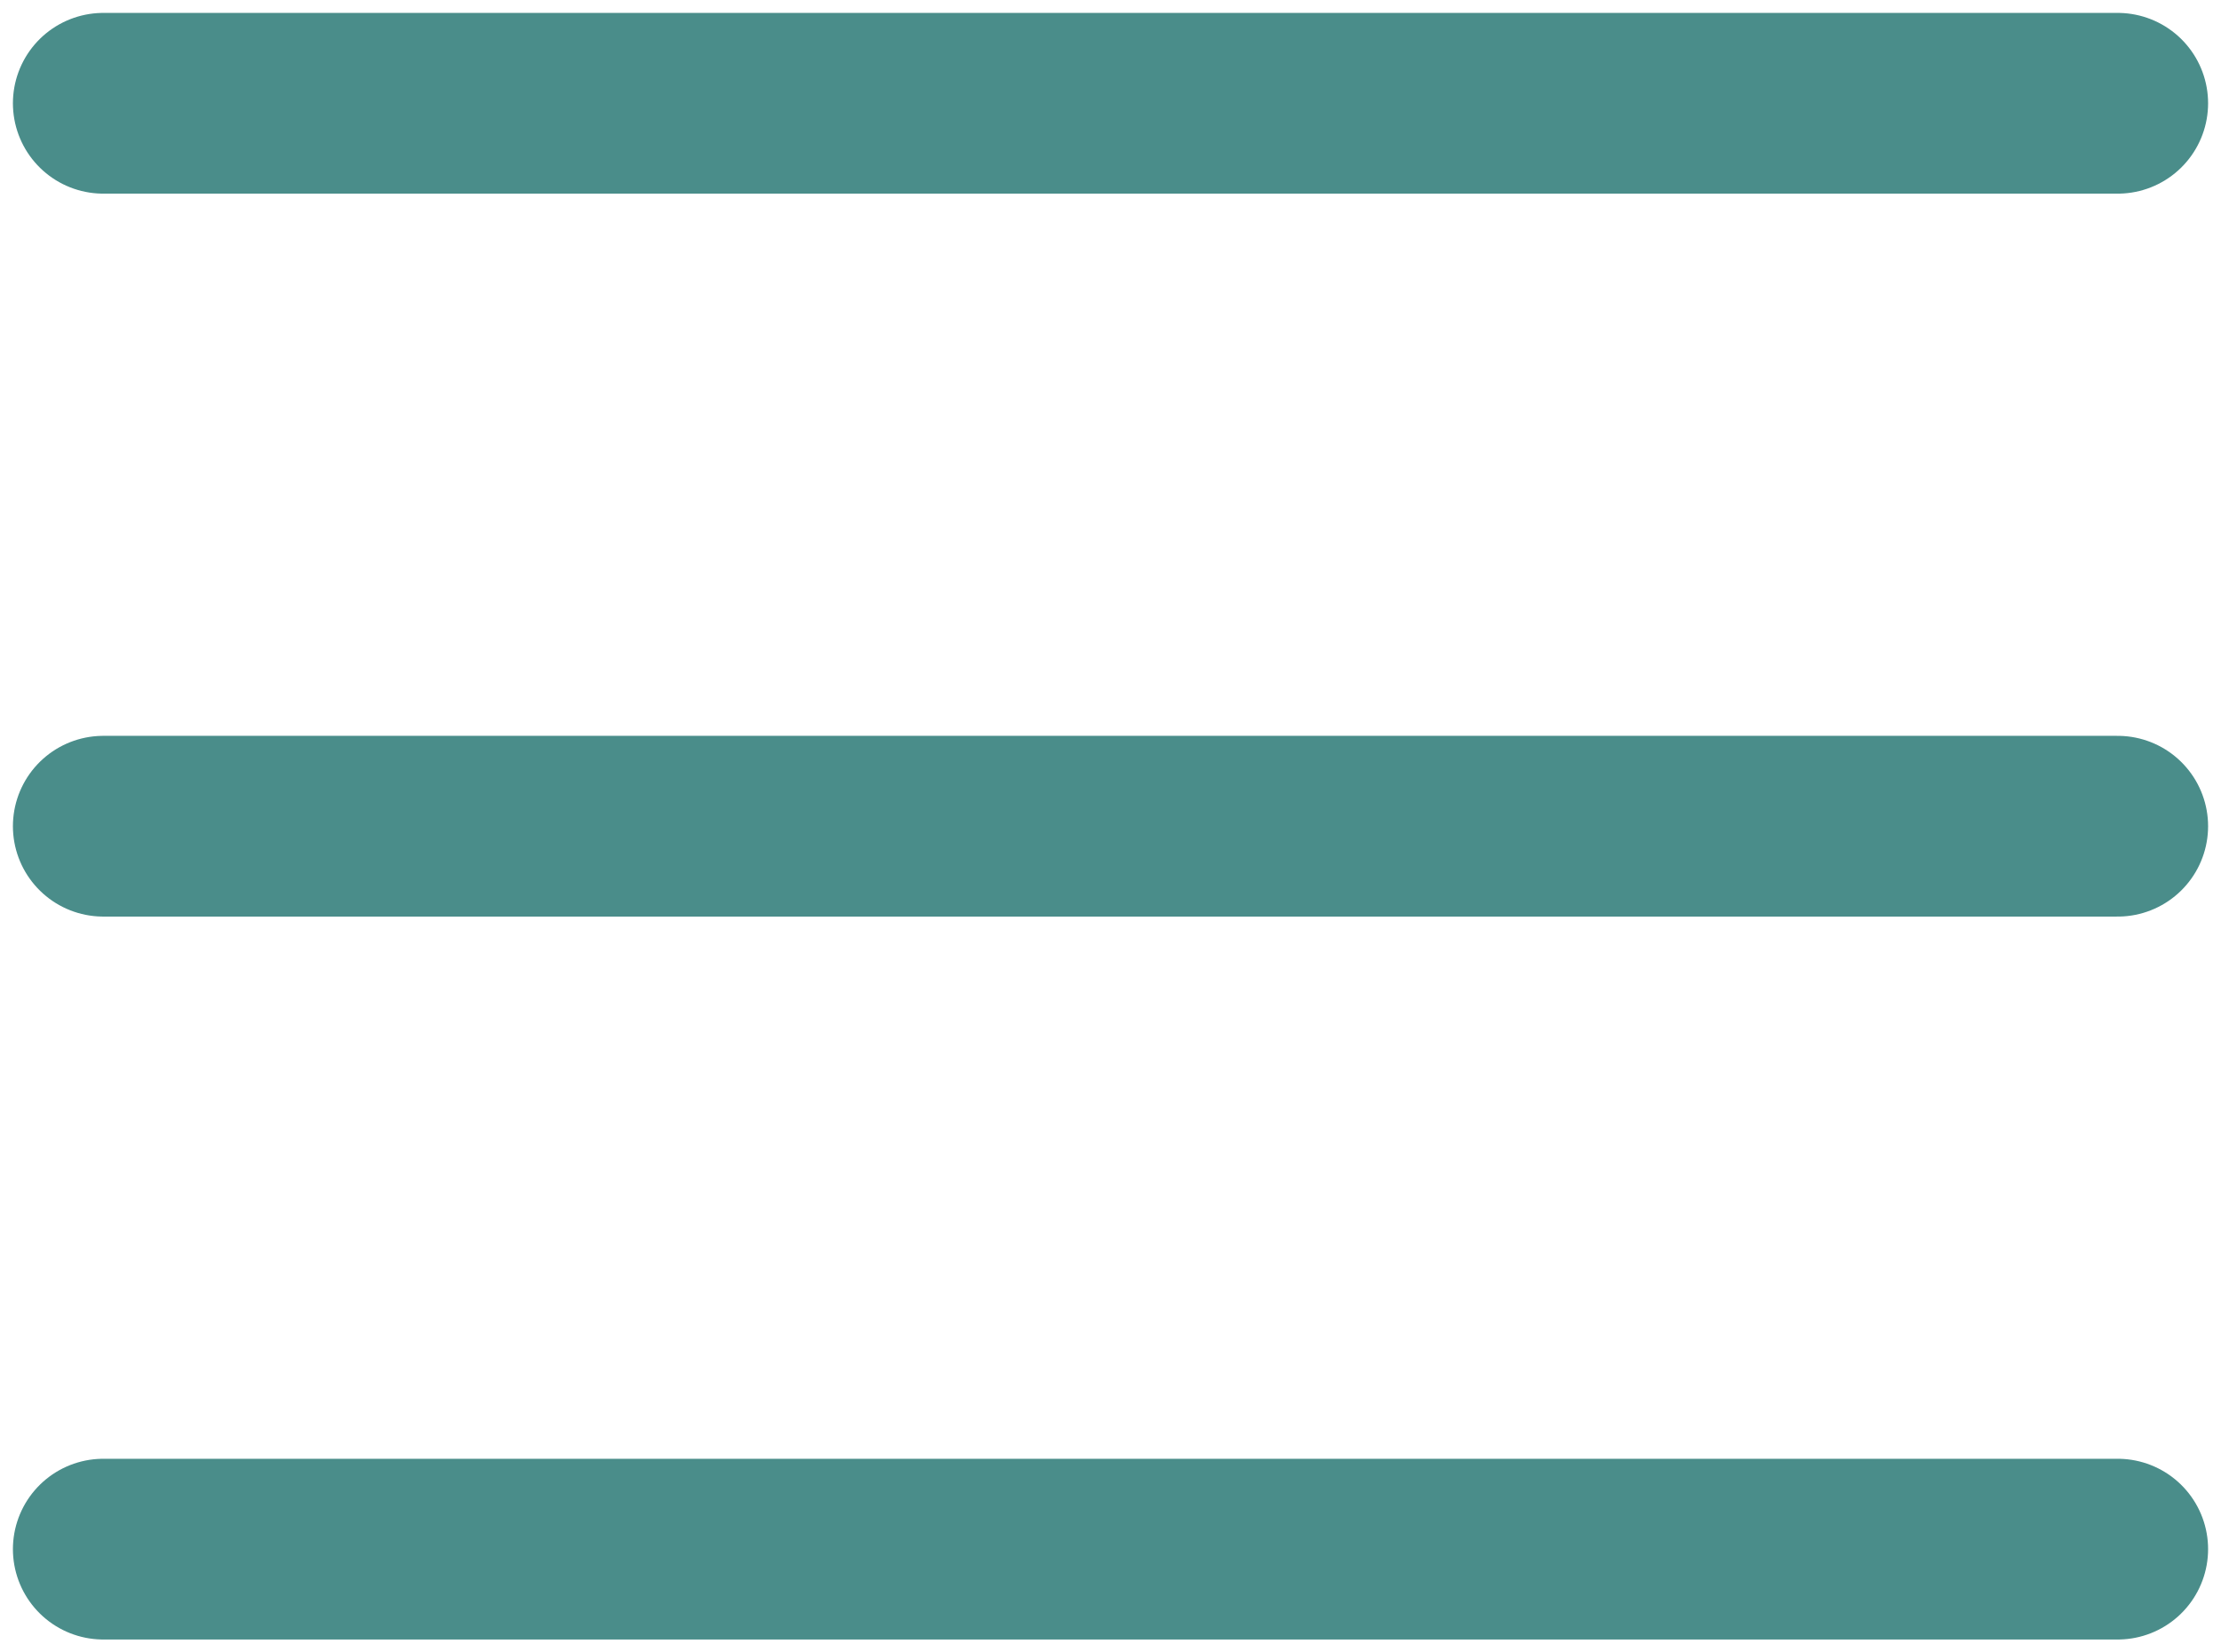 <?xml version="1.0" encoding="UTF-8"?> <svg xmlns="http://www.w3.org/2000/svg" width="86" height="64" viewBox="0 0 86 64" fill="none"><path d="M4 4H82" stroke="#4A8D8A" stroke-width="7" stroke-linecap="round"></path><path d="M4 32H82" stroke="#4A8D8A" stroke-width="7" stroke-linecap="round"></path><path d="M4 60H82" stroke="#4A8D8A" stroke-width="7" stroke-linecap="round"></path></svg> 